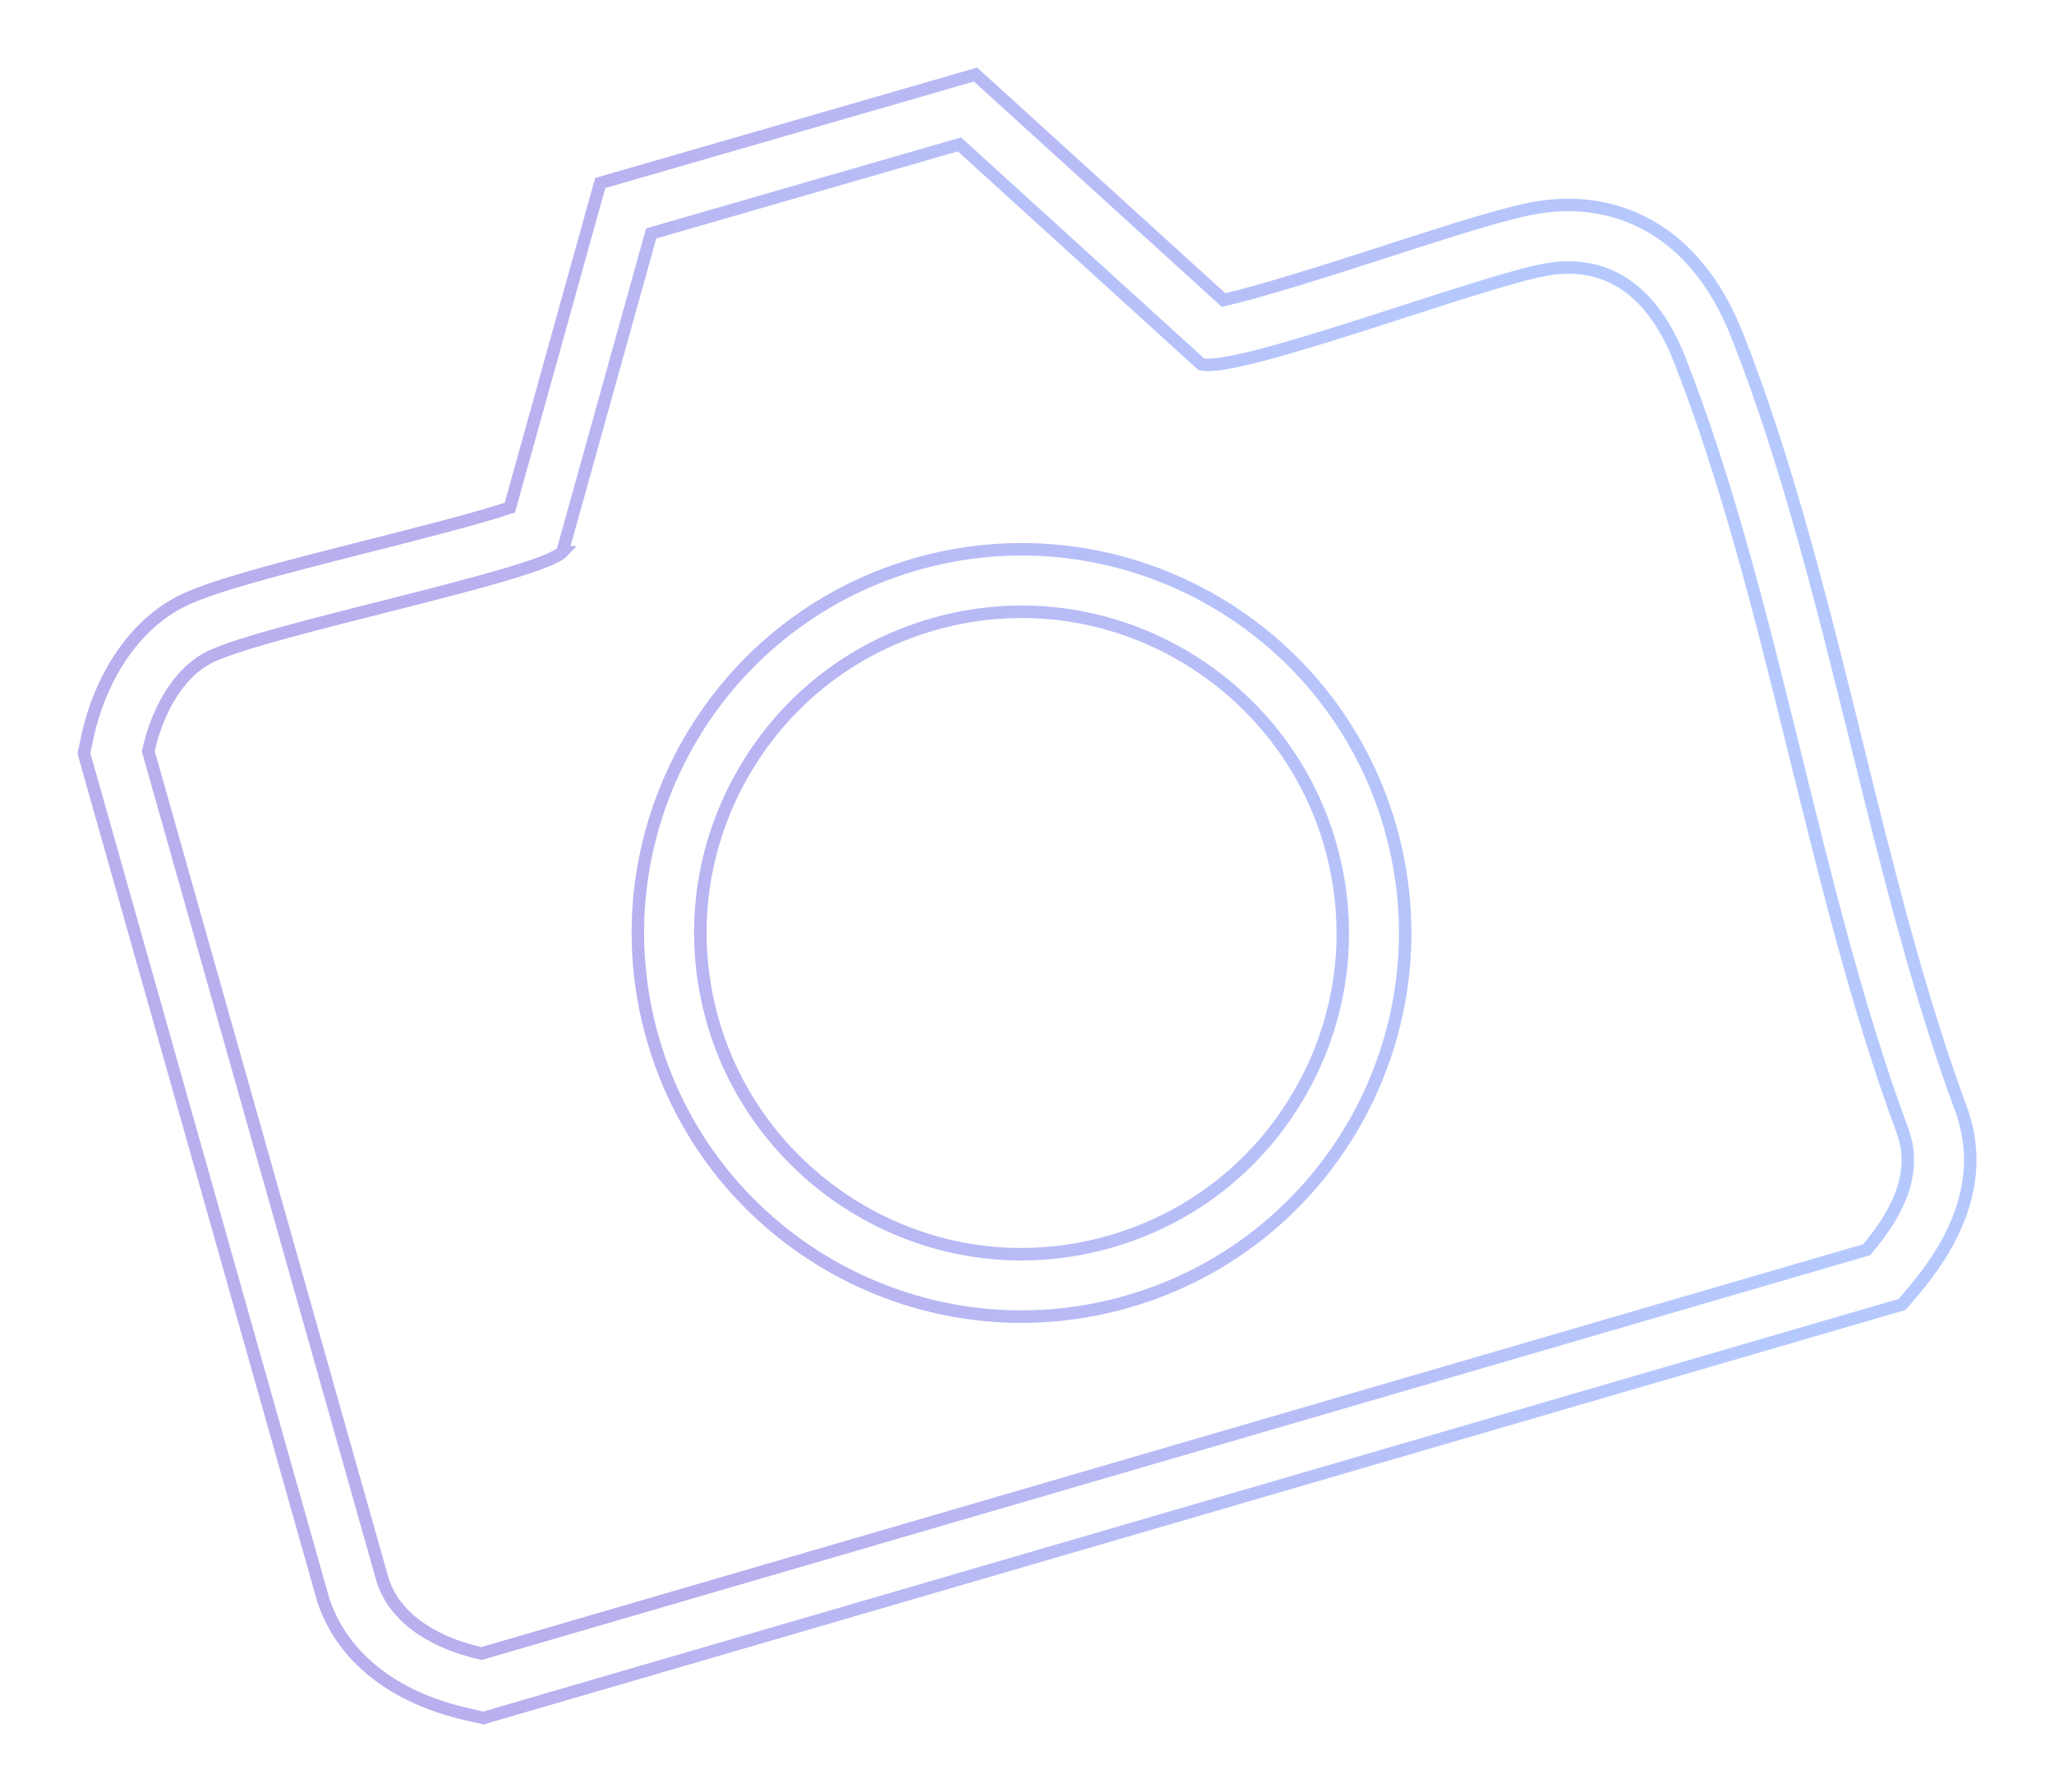 <?xml version="1.0" encoding="UTF-8"?>
<svg id="Laag_2" data-name="Laag 2" xmlns="http://www.w3.org/2000/svg" xmlns:xlink="http://www.w3.org/1999/xlink" viewBox="0 0 328.65 286.72">
  <defs>
    <style>
      .cls-1 {
        opacity: .5;
      }

      .cls-2 {
        stroke: url(#Naamloos_verloop_14);
      }

      .cls-2, .cls-3 {
        fill: none;
        stroke-miterlimit: 10;
        stroke-width: 2px;
      }

      .cls-3 {
        stroke: url(#Naamloos_verloop_14-2);
      }
    </style>
    <linearGradient id="Naamloos_verloop_14" data-name="Naamloos verloop 14" x1="12.4" y1="143.36" x2="316.25" y2="143.36" gradientUnits="userSpaceOnUse">
      <stop offset=".16" stop-color="#755ddd"/>
      <stop offset=".86" stop-color="#6d93fd"/>
    </linearGradient>
    <linearGradient id="Naamloos_verloop_14-2" data-name="Naamloos verloop 14" x1="122.62" y1="-520.65" x2="379.38" y2="-520.65" gradientTransform="translate(62.11 701.14) rotate(-16.12)" xlink:href="#Naamloos_verloop_14"/>
  </defs>
  <g id="G9GsZe" class="cls-1">
    <g>
      <path class="cls-2" d="M74.85,274.3c-11.76-2.63-19.95-9.04-23.04-18.06l-.09-.26L13.43,120.54l.51-2.42c2.2-10.33,8.03-18.62,15.61-22.17,4.9-2.3,14.26-4.74,29.08-8.5,7.36-1.86,17.78-4.5,22.95-6.23l14.46-51.94,60.05-17.35,39.67,36.06c5.82-1.24,18.08-5.2,25.9-7.72,10.37-3.35,19.33-6.24,24.29-7.06,1.7-.28,3.38-.42,5.02-.42,7.01,0,19.85,2.73,27.04,21,8,20.33,13.61,43.05,19.04,65.03,4.91,19.9,9.99,40.48,16.75,58.69,3.37,9.31.84,19-7.49,28.88l-1.95,2.31-227,66.17-2.51-.56ZM163.48,97.88c-4.81,0-9.62.68-14.29,2.04-13.18,3.81-24.09,12.53-30.72,24.54-6.63,12.02-8.18,25.89-4.37,39.08,6.32,21.86,26.6,37.13,49.33,37.13h0c4.81,0,9.62-.68,14.29-2.04,13.18-3.81,24.09-12.53,30.72-24.54s8.18-25.89,4.37-39.08c-6.32-21.86-26.6-37.13-49.33-37.13Z"/>
      <path class="cls-3" d="M90,88.29l14.19-50.94,49.32-14.25,38.69,35.17c5.79,1.57,45.03-13.46,55.4-15.18,10.89-1.8,17.46,5.07,21.12,14.37,14.98,38.05,21.28,84.66,35.72,123.54,2.56,7.07-1.27,13.63-5.76,18.95l-221.64,64.61c-6.42-1.43-13.46-4.85-15.76-11.55L23.73,120.2c1.23-5.77,4.5-12.58,10.07-15.19,9.57-4.48,52.61-12.95,56.21-16.72ZM222.41,132.23c-9.41-32.56-43.44-51.33-76-41.92-32.56,9.41-51.33,43.44-41.92,76,9.41,32.56,43.44,51.33,76,41.92,32.56-9.41,51.33-43.44,41.92-76Z"/>
    </g>
  </g>
</svg>